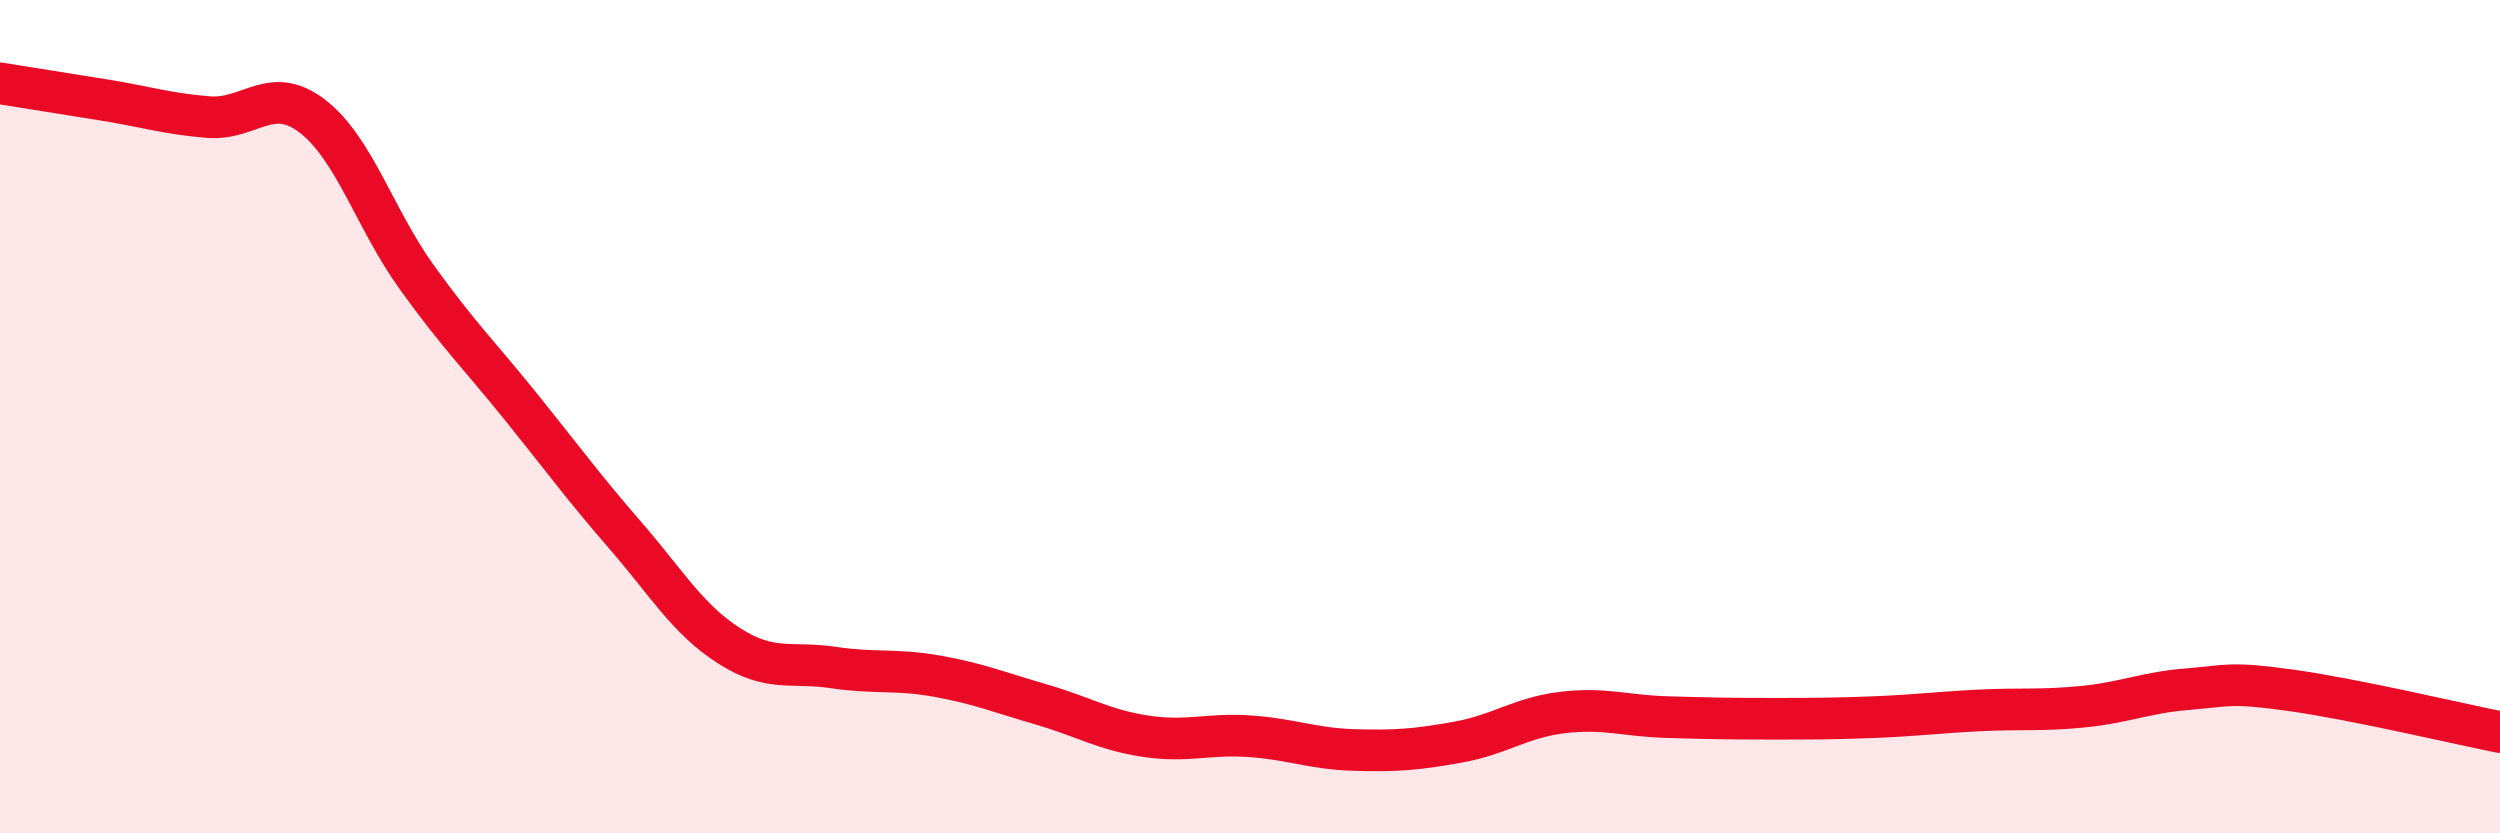
    <svg width="60" height="20" viewBox="0 0 60 20" xmlns="http://www.w3.org/2000/svg">
      <path
        d="M 0,2 C 0.5,2.08 1.5,2.24 2.5,2.4 C 3.5,2.56 4,2.73 5,2.81 C 6,2.89 6.5,2.02 7.5,2.79 C 8.5,3.56 9,5.26 10,6.65 C 11,8.04 11.5,8.52 12.5,9.76 C 13.5,11 14,11.69 15,12.84 C 16,13.99 16.5,14.86 17.5,15.5 C 18.5,16.14 19,15.87 20,16.02 C 21,16.17 21.5,16.05 22.5,16.23 C 23.5,16.41 24,16.62 25,16.91 C 26,17.2 26.5,17.52 27.5,17.67 C 28.5,17.82 29,17.6 30,17.67 C 31,17.74 31.5,17.97 32.5,18 C 33.5,18.03 34,17.99 35,17.81 C 36,17.63 36.5,17.22 37.5,17.1 C 38.5,16.98 39,17.18 40,17.21 C 41,17.24 41.5,17.25 42.5,17.25 C 43.5,17.25 44,17.25 45,17.21 C 46,17.17 46.5,17.1 47.5,17.05 C 48.5,17 49,17.06 50,16.96 C 51,16.86 51.5,16.62 52.5,16.54 C 53.5,16.46 53.5,16.36 55,16.57 C 56.5,16.78 59,17.37 60,17.57L60 20L0 20Z"
        fill="#EB0A25"
        opacity="0.1"
        stroke-linecap="round"
        stroke-linejoin="round"
      />
      <path
        d="M 0,2 C 0.5,2.08 1.5,2.24 2.5,2.4 C 3.5,2.56 4,2.73 5,2.81 C 6,2.89 6.5,2.02 7.5,2.79 C 8.5,3.56 9,5.26 10,6.65 C 11,8.04 11.5,8.52 12.5,9.76 C 13.5,11 14,11.69 15,12.84 C 16,13.99 16.5,14.86 17.5,15.5 C 18.5,16.14 19,15.87 20,16.02 C 21,16.17 21.5,16.05 22.5,16.23 C 23.5,16.41 24,16.62 25,16.91 C 26,17.2 26.5,17.52 27.5,17.67 C 28.5,17.82 29,17.6 30,17.67 C 31,17.74 31.5,17.97 32.5,18 C 33.5,18.03 34,17.99 35,17.81 C 36,17.63 36.5,17.22 37.5,17.1 C 38.5,16.98 39,17.18 40,17.21 C 41,17.24 41.5,17.25 42.5,17.25 C 43.5,17.25 44,17.25 45,17.21 C 46,17.17 46.5,17.1 47.5,17.05 C 48.5,17 49,17.06 50,16.96 C 51,16.86 51.5,16.62 52.5,16.54 C 53.5,16.46 53.5,16.36 55,16.57 C 56.5,16.78 59,17.37 60,17.57"
        stroke="#EB0A25"
        stroke-width="1"
        fill="none"
        stroke-linecap="round"
        stroke-linejoin="round"
      />
    </svg>
  